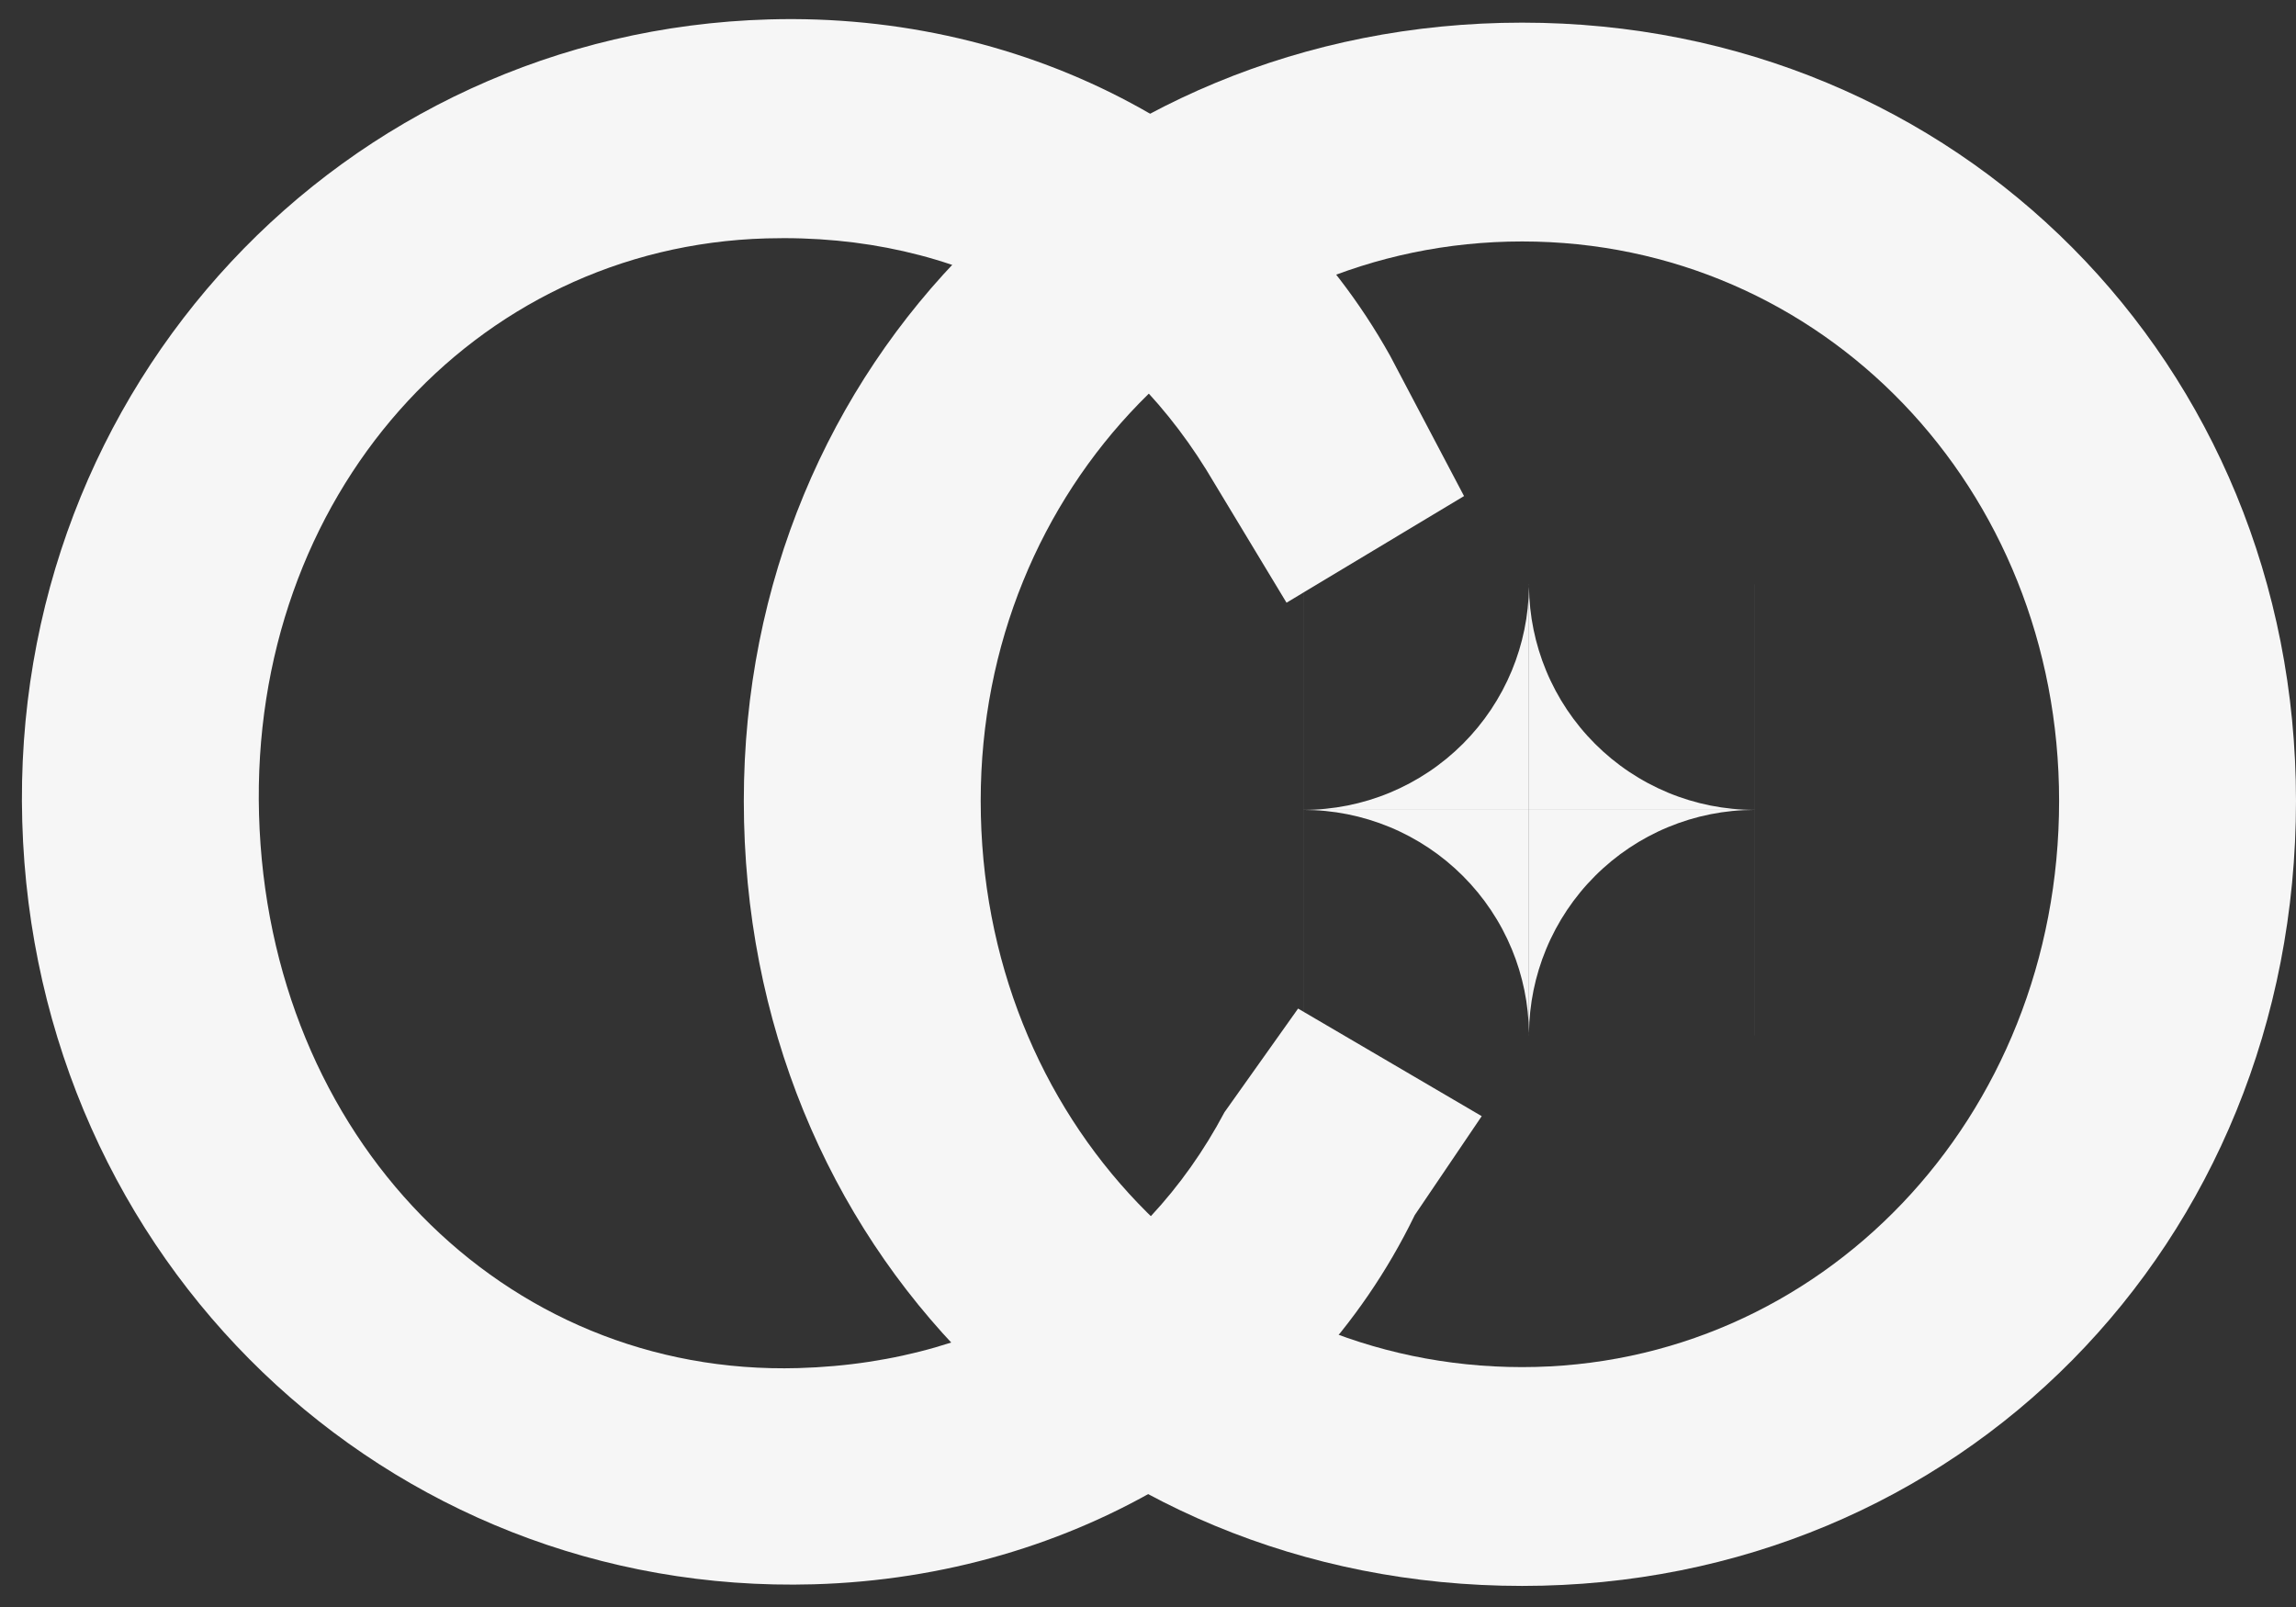 <svg xmlns="http://www.w3.org/2000/svg" fill="none" viewBox="0 0 300 210" height="210" width="300">
<rect x="0" y="0" width="300" height="210" fill="#333333" stroke="none"/>
<path fill="#F6F6F6" d="M198.888 207.245C141.405 207.245 97.188 162.732 97.188 104.66C97.188 47.472 141.7 2.959 198.888 2.959C255.781 2.959 299.999 47.472 299.999 104.66C299.999 162.732 255.781 207.245 198.888 207.245ZM198.888 178.651C237.799 178.651 269.047 146.225 269.047 104.66C269.047 63.685 238.094 31.553 198.888 31.553C159.682 31.553 128.14 63.685 128.14 104.66C128.14 146.225 159.387 178.651 198.888 178.651Z"></path>
<path fill="#F6F6F6" d="M106.31 207.033C50.619 208.621 4.545 164.814 2.907 107.355C1.285 50.484 44.789 4.124 100.481 2.536C134.367 1.57 165.802 18.073 181.653 46.522L191.294 64.826L168.099 78.758L157.599 61.363C145.545 41.948 125.458 30.43 100.117 31.152C61.81 32.244 32.662 64.925 33.846 106.473C35.048 148.61 65.724 179.88 104.325 178.779C129.666 178.057 149.359 165.404 159.994 145.342L169.611 131.798L193.604 145.859L184.854 158.789C170.649 188.095 140.197 206.067 106.31 207.033Z"></path>
<path fill="#F6F6F6" d="M199.775 76.356H199.779V76.679C199.778 76.571 199.775 76.464 199.775 76.356ZM199.779 105.835V76.679C199.82 80.44 200.578 84.16 202.019 87.638C203.5 91.214 205.672 94.464 208.409 97.201C211.146 99.938 214.396 102.109 217.973 103.591C221.549 105.072 225.383 105.835 229.254 105.835V76.356H229.258V105.835H199.779Z"></path>
<path fill="#F6F6F6" d="M199.775 135.314H199.779V134.992C199.778 135.099 199.775 135.207 199.775 135.314ZM199.779 105.836V134.992C199.82 131.231 200.578 127.51 202.019 124.033C203.5 120.457 205.672 117.207 208.409 114.47C211.146 111.732 214.396 109.56 217.973 108.079C221.549 106.598 225.383 105.836 229.254 105.836V135.314H229.258V105.836H199.779Z"></path>
<path fill="#F6F6F6" d="M199.779 135.314H199.775V134.992C199.777 135.099 199.779 135.207 199.779 135.314ZM199.775 105.836V134.992C199.734 131.23 198.976 127.51 197.535 124.033C196.054 120.457 193.883 117.207 191.146 114.47C188.408 111.732 185.159 109.56 181.582 108.079C178.006 106.598 174.172 105.836 170.301 105.836V135.314H170.297V105.836H199.775Z"></path>
<path fill="#F6F6F6" d="M199.779 76.356H199.775V76.679C199.777 76.571 199.779 76.464 199.779 76.356ZM199.775 105.835V76.679C199.734 80.44 198.976 84.16 197.535 87.638C196.054 91.214 193.883 94.464 191.146 97.201C188.408 99.938 185.158 102.109 181.582 103.591C178.006 105.072 174.172 105.835 170.301 105.835V76.356H170.297V105.835H199.775Z"></path>
</svg>
